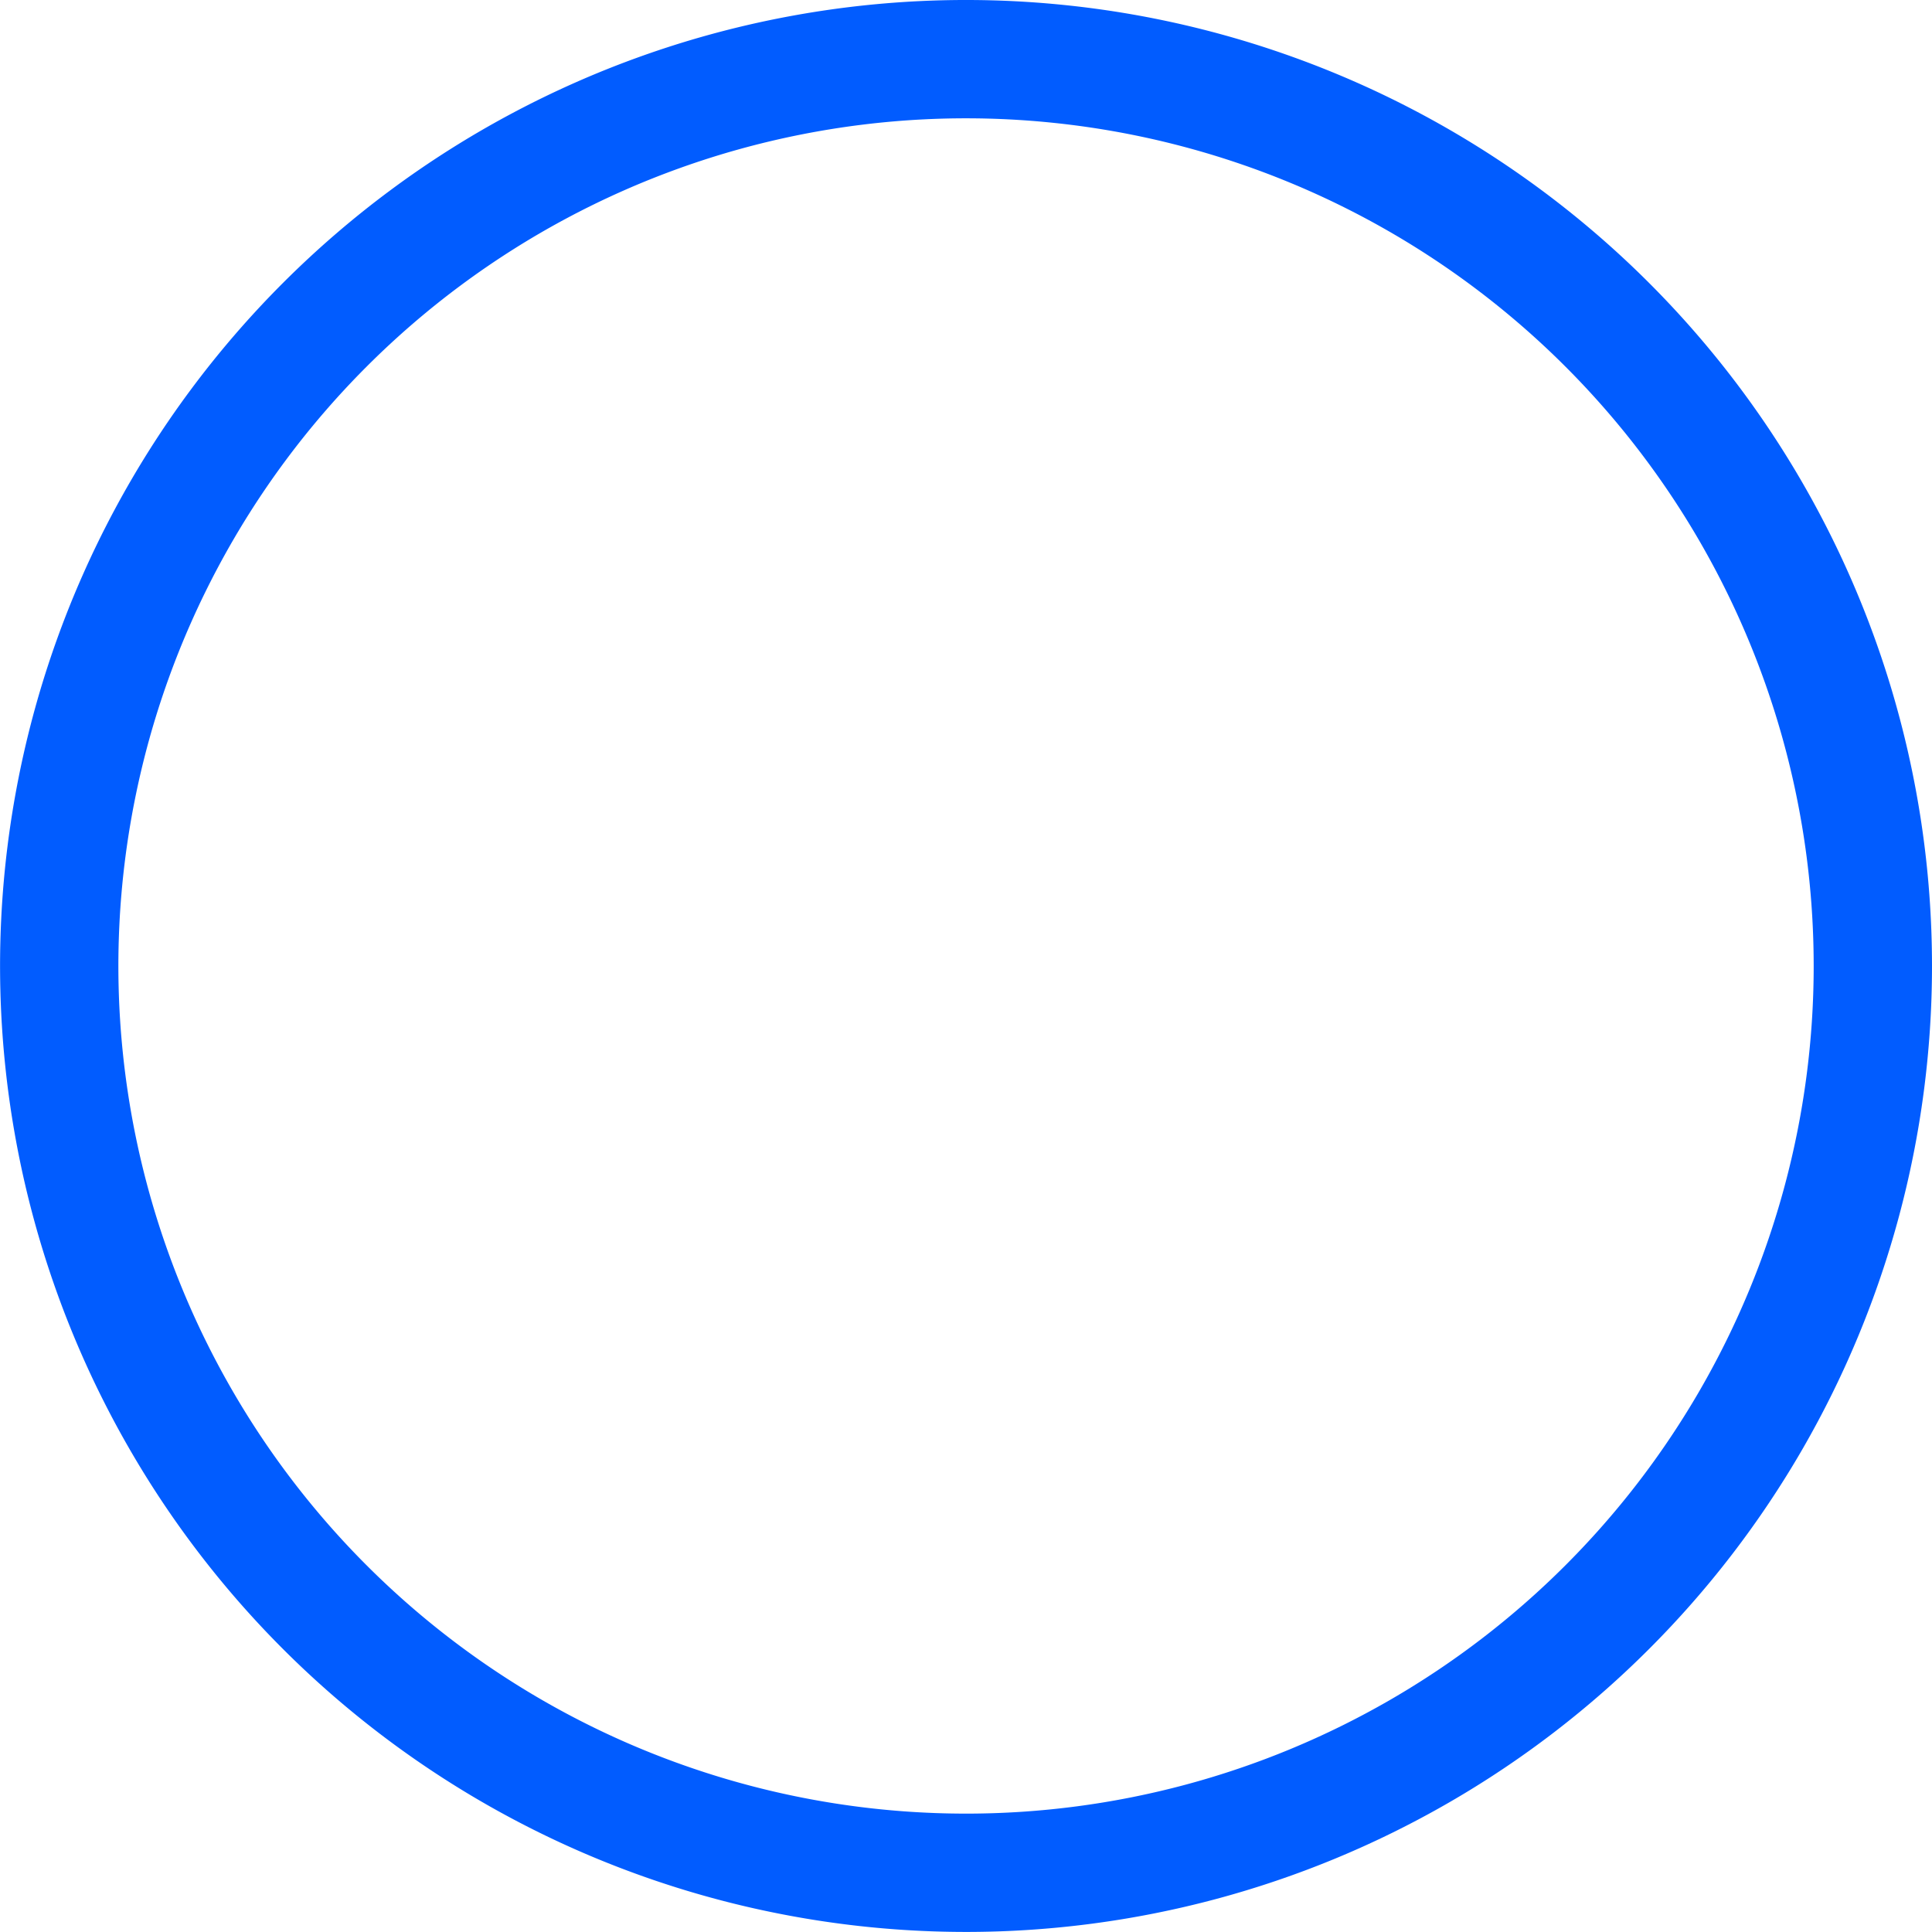 <svg xmlns="http://www.w3.org/2000/svg" width="59.21" height="59.208" viewBox="0 0 59.21 59.208">
  <path id="Path_2876" data-name="Path 2876" d="M662.171,164.25a27.791,27.791,0,1,1,27.792-27.792A27.792,27.792,0,0,1,662.171,164.25Z" transform="translate(-632.566 -106.855)" fill="none" stroke="#015cff" stroke-miterlimit="10" stroke-width="3.626"/>
</svg>
